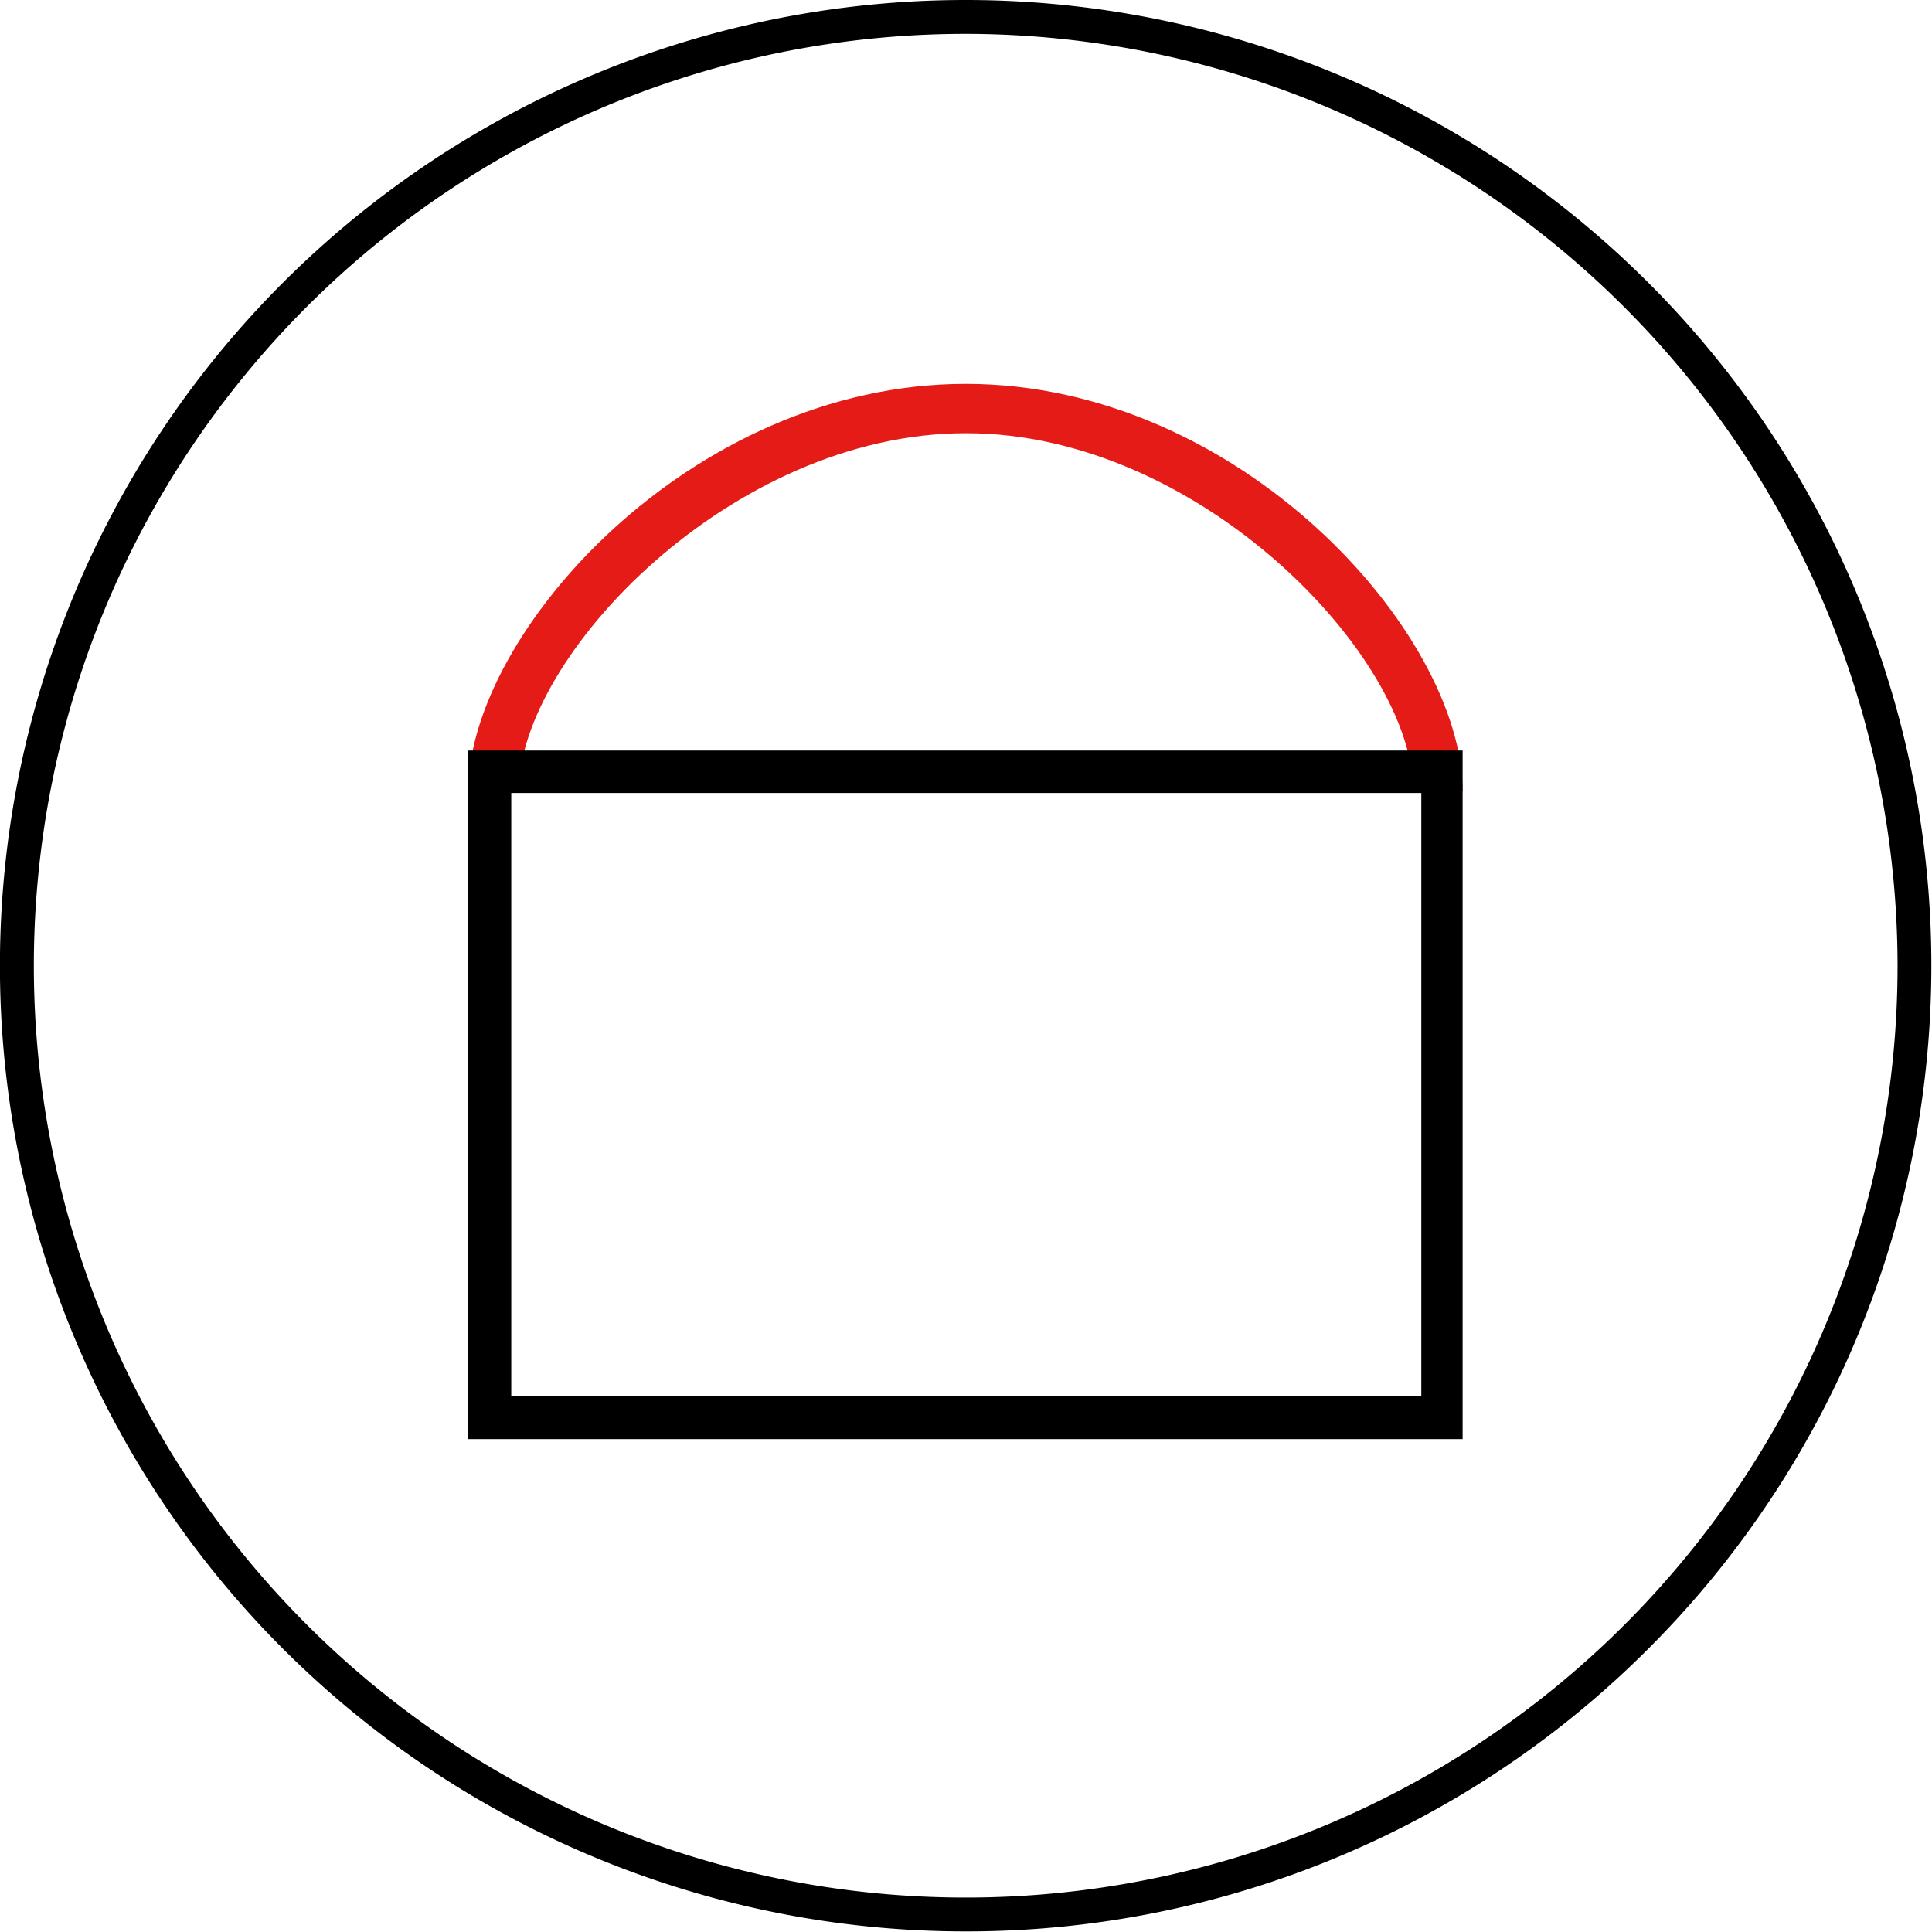 <svg id="Ebene_1" data-name="Ebene 1" xmlns="http://www.w3.org/2000/svg" viewBox="0 0 33.67 33.67"><defs><style>.cls-1{fill:#e41b17;}.cls-1,.cls-2{fill-rule:evenodd;}</style></defs><path class="cls-1" d="M142.2,132.41c-4.08,0-7.79,3.89-7.79,6.24h-.88c0-2.75,3.88-7.1,8.67-7.1s8.66,4.35,8.66,7.1H150c0-2.34-3.72-6.24-7.79-6.24" transform="translate(-125.37 -124.86)"/><path class="cls-2" d="M142.2,125.45a16.24,16.24,0,1,0,16.24,16.24,16.26,16.26,0,0,0-16.24-16.24m0,33.07a16.83,16.83,0,1,1,11.9-4.93A16.79,16.79,0,0,1,142.2,158.52Z" transform="translate(-125.37 -124.86)"/><path class="cls-2" d="M150.86,149.94H133.53v-12h17.33Zm-16.58-.75h15.86V138.68H134.28Z" transform="translate(-125.37 -124.86)"/></svg>
